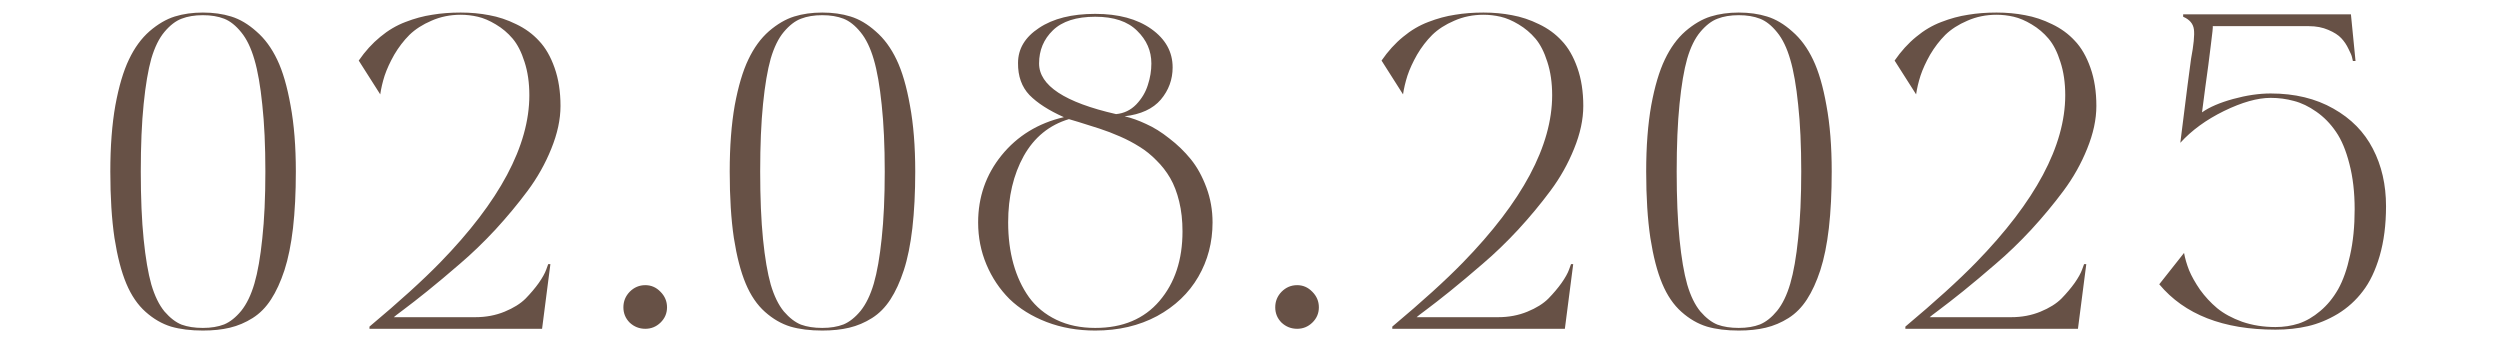 <?xml version="1.0" encoding="UTF-8"?> <svg xmlns="http://www.w3.org/2000/svg" width="95" height="13" viewBox="0 0 95 13" fill="none"><path d="M7.709 0.477C8.103 0.477 8.461 0.527 8.784 0.627C9.111 0.727 9.431 0.916 9.742 1.194C10.059 1.466 10.322 1.825 10.534 2.269C10.745 2.708 10.914 3.289 11.042 4.011C11.175 4.727 11.242 5.564 11.242 6.519C11.242 7.325 11.206 8.041 11.134 8.669C11.061 9.291 10.953 9.825 10.809 10.269C10.664 10.708 10.495 11.078 10.3 11.377C10.106 11.678 9.873 11.914 9.6 12.086C9.328 12.258 9.039 12.38 8.734 12.453C8.434 12.525 8.092 12.561 7.709 12.561C7.248 12.561 6.845 12.511 6.5 12.411C6.156 12.305 5.834 12.119 5.534 11.852C5.234 11.586 4.989 11.227 4.8 10.777C4.611 10.328 4.461 9.75 4.35 9.044C4.245 8.333 4.192 7.491 4.192 6.519C4.192 5.564 4.256 4.725 4.384 4.002C4.517 3.28 4.689 2.7 4.9 2.261C5.111 1.816 5.373 1.458 5.684 1.186C6 0.914 6.32 0.727 6.642 0.627C6.964 0.527 7.32 0.477 7.709 0.477ZM6.9 12.336C7.128 12.419 7.398 12.461 7.709 12.461C8.02 12.461 8.289 12.416 8.517 12.328C8.745 12.233 8.961 12.061 9.167 11.811C9.373 11.555 9.539 11.211 9.667 10.777C9.795 10.339 9.895 9.766 9.967 9.061C10.045 8.35 10.084 7.502 10.084 6.519C10.084 5.536 10.045 4.689 9.967 3.977C9.895 3.266 9.795 2.694 9.667 2.261C9.539 1.822 9.373 1.477 9.167 1.227C8.961 0.972 8.745 0.8 8.517 0.711C8.289 0.622 8.02 0.577 7.709 0.577C7.398 0.577 7.128 0.622 6.9 0.711C6.678 0.794 6.461 0.961 6.25 1.211C6.045 1.455 5.878 1.794 5.75 2.227C5.628 2.661 5.531 3.236 5.459 3.952C5.386 4.664 5.35 5.519 5.35 6.519C5.35 7.519 5.386 8.377 5.459 9.094C5.531 9.805 5.628 10.377 5.75 10.811C5.878 11.244 6.045 11.586 6.25 11.836C6.461 12.08 6.678 12.247 6.9 12.336ZM18.065 12.053C18.465 12.053 18.835 11.983 19.174 11.844C19.512 11.705 19.779 11.539 19.974 11.344C20.168 11.144 20.335 10.947 20.474 10.752C20.613 10.553 20.707 10.383 20.757 10.244L20.832 10.036H20.915L20.599 12.494H14.04V12.411C15.174 11.461 16.068 10.65 16.724 9.977C18.985 7.655 20.115 5.536 20.115 3.619C20.115 3.147 20.054 2.725 19.932 2.352C19.815 1.98 19.665 1.686 19.482 1.469C19.299 1.252 19.085 1.072 18.84 0.927C18.601 0.783 18.374 0.686 18.157 0.636C17.94 0.586 17.724 0.561 17.507 0.561C17.107 0.561 16.738 0.636 16.399 0.786C16.06 0.93 15.779 1.111 15.557 1.327C15.34 1.544 15.149 1.794 14.982 2.077C14.821 2.361 14.699 2.627 14.615 2.877C14.537 3.122 14.482 3.358 14.449 3.586L13.632 2.302C13.876 1.947 14.149 1.647 14.449 1.402C14.749 1.152 15.068 0.964 15.407 0.836C15.751 0.702 16.09 0.611 16.424 0.561C16.757 0.505 17.118 0.477 17.507 0.477C17.89 0.477 18.251 0.511 18.59 0.577C18.935 0.639 19.276 0.752 19.615 0.919C19.954 1.08 20.243 1.291 20.482 1.552C20.726 1.808 20.924 2.15 21.074 2.577C21.224 3 21.299 3.483 21.299 4.027C21.299 4.539 21.182 5.08 20.949 5.652C20.721 6.219 20.421 6.752 20.049 7.252C19.676 7.752 19.268 8.244 18.824 8.727C18.379 9.205 17.929 9.639 17.474 10.027C17.024 10.416 16.613 10.761 16.24 11.061C15.874 11.355 15.571 11.591 15.332 11.769C15.093 11.947 14.971 12.041 14.965 12.053H18.065ZM24.522 12.494C24.294 12.494 24.097 12.416 23.93 12.261C23.769 12.1 23.689 11.905 23.689 11.678C23.689 11.45 23.769 11.252 23.93 11.086C24.097 10.919 24.294 10.836 24.522 10.836C24.744 10.836 24.936 10.919 25.097 11.086C25.264 11.252 25.347 11.45 25.347 11.678C25.347 11.905 25.264 12.1 25.097 12.261C24.936 12.416 24.744 12.494 24.522 12.494ZM31.245 0.477C31.64 0.477 31.998 0.527 32.32 0.627C32.648 0.727 32.968 0.916 33.279 1.194C33.595 1.466 33.859 1.825 34.07 2.269C34.281 2.708 34.451 3.289 34.579 4.011C34.712 4.727 34.779 5.564 34.779 6.519C34.779 7.325 34.742 8.041 34.67 8.669C34.598 9.291 34.49 9.825 34.345 10.269C34.201 10.708 34.031 11.078 33.837 11.377C33.642 11.678 33.409 11.914 33.137 12.086C32.865 12.258 32.576 12.38 32.27 12.453C31.97 12.525 31.629 12.561 31.245 12.561C30.784 12.561 30.381 12.511 30.037 12.411C29.692 12.305 29.37 12.119 29.07 11.852C28.77 11.586 28.526 11.227 28.337 10.777C28.148 10.328 27.998 9.75 27.887 9.044C27.781 8.333 27.729 7.491 27.729 6.519C27.729 5.564 27.793 4.725 27.92 4.002C28.054 3.28 28.226 2.7 28.437 2.261C28.648 1.816 28.909 1.458 29.22 1.186C29.537 0.914 29.856 0.727 30.179 0.627C30.501 0.527 30.856 0.477 31.245 0.477ZM30.437 12.336C30.665 12.419 30.934 12.461 31.245 12.461C31.556 12.461 31.826 12.416 32.054 12.328C32.281 12.233 32.498 12.061 32.704 11.811C32.909 11.555 33.076 11.211 33.204 10.777C33.331 10.339 33.431 9.766 33.504 9.061C33.581 8.35 33.62 7.502 33.62 6.519C33.62 5.536 33.581 4.689 33.504 3.977C33.431 3.266 33.331 2.694 33.204 2.261C33.076 1.822 32.909 1.477 32.704 1.227C32.498 0.972 32.281 0.8 32.054 0.711C31.826 0.622 31.556 0.577 31.245 0.577C30.934 0.577 30.665 0.622 30.437 0.711C30.215 0.794 29.998 0.961 29.787 1.211C29.581 1.455 29.415 1.794 29.287 2.227C29.165 2.661 29.067 3.236 28.995 3.952C28.923 4.664 28.887 5.519 28.887 6.519C28.887 7.519 28.923 8.377 28.995 9.094C29.067 9.805 29.165 10.377 29.287 10.811C29.415 11.244 29.581 11.586 29.787 11.836C29.998 12.08 30.215 12.247 30.437 12.336ZM42.735 4.419C42.996 4.48 43.269 4.577 43.552 4.711C43.841 4.839 44.135 5.022 44.435 5.261C44.741 5.494 45.013 5.758 45.252 6.052C45.491 6.347 45.688 6.705 45.844 7.127C45.999 7.544 46.077 7.986 46.077 8.452C46.077 9.208 45.896 9.897 45.535 10.519C45.174 11.141 44.652 11.639 43.969 12.011C43.285 12.377 42.502 12.561 41.619 12.561C40.952 12.561 40.335 12.453 39.769 12.236C39.208 12.019 38.738 11.727 38.36 11.361C37.988 10.989 37.696 10.553 37.485 10.053C37.274 9.552 37.169 9.019 37.169 8.452C37.169 7.486 37.466 6.636 38.06 5.902C38.66 5.164 39.449 4.68 40.427 4.452C39.855 4.197 39.419 3.916 39.119 3.611C38.824 3.3 38.68 2.894 38.685 2.394C38.685 1.855 38.952 1.411 39.485 1.061C40.019 0.705 40.73 0.527 41.619 0.527C42.502 0.527 43.213 0.719 43.752 1.102C44.291 1.486 44.56 1.972 44.56 2.561C44.56 3.022 44.41 3.43 44.11 3.786C43.81 4.136 43.352 4.347 42.735 4.419ZM39.485 2.411C39.485 3.25 40.46 3.891 42.41 4.336C42.71 4.308 42.966 4.186 43.177 3.969C43.388 3.747 43.535 3.5 43.619 3.227C43.708 2.955 43.752 2.683 43.752 2.411C43.752 1.933 43.571 1.519 43.21 1.169C42.855 0.814 42.324 0.636 41.619 0.636C40.902 0.636 40.366 0.808 40.01 1.152C39.66 1.491 39.485 1.911 39.485 2.411ZM41.619 12.461C42.663 12.461 43.477 12.119 44.06 11.436C44.644 10.752 44.935 9.872 44.935 8.794C44.935 8.383 44.894 8.005 44.81 7.661C44.727 7.316 44.613 7.019 44.469 6.769C44.324 6.519 44.149 6.294 43.944 6.094C43.744 5.889 43.53 5.716 43.302 5.577C43.074 5.433 42.827 5.302 42.56 5.186C42.294 5.069 42.032 4.969 41.777 4.886C41.521 4.802 41.258 4.719 40.985 4.636C40.819 4.586 40.696 4.55 40.619 4.527C39.874 4.75 39.302 5.216 38.902 5.927C38.508 6.639 38.31 7.48 38.31 8.452C38.31 9.025 38.377 9.55 38.51 10.027C38.644 10.505 38.841 10.928 39.102 11.294C39.369 11.661 39.716 11.947 40.144 12.152C40.571 12.358 41.063 12.461 41.619 12.461ZM49.292 12.494C49.064 12.494 48.867 12.416 48.7 12.261C48.539 12.1 48.459 11.905 48.459 11.678C48.459 11.45 48.539 11.252 48.7 11.086C48.867 10.919 49.064 10.836 49.292 10.836C49.514 10.836 49.706 10.919 49.867 11.086C50.034 11.252 50.117 11.45 50.117 11.678C50.117 11.905 50.034 12.1 49.867 12.261C49.706 12.416 49.514 12.494 49.292 12.494ZM56.932 12.053C57.332 12.053 57.701 11.983 58.04 11.844C58.379 11.705 58.646 11.539 58.84 11.344C59.035 11.144 59.201 10.947 59.34 10.752C59.479 10.553 59.574 10.383 59.624 10.244L59.699 10.036H59.782L59.465 12.494H52.907V12.411C54.04 11.461 54.935 10.65 55.59 9.977C57.851 7.655 58.982 5.536 58.982 3.619C58.982 3.147 58.921 2.725 58.799 2.352C58.682 1.98 58.532 1.686 58.349 1.469C58.165 1.252 57.951 1.072 57.707 0.927C57.468 0.783 57.24 0.686 57.024 0.636C56.807 0.586 56.59 0.561 56.374 0.561C55.974 0.561 55.604 0.636 55.265 0.786C54.926 0.93 54.646 1.111 54.424 1.327C54.207 1.544 54.015 1.794 53.849 2.077C53.688 2.361 53.565 2.627 53.482 2.877C53.404 3.122 53.349 3.358 53.315 3.586L52.499 2.302C52.743 1.947 53.015 1.647 53.315 1.402C53.615 1.152 53.935 0.964 54.274 0.836C54.618 0.702 54.957 0.611 55.29 0.561C55.624 0.505 55.985 0.477 56.374 0.477C56.757 0.477 57.118 0.511 57.457 0.577C57.801 0.639 58.143 0.752 58.482 0.919C58.821 1.08 59.11 1.291 59.349 1.552C59.593 1.808 59.79 2.15 59.94 2.577C60.09 3 60.165 3.483 60.165 4.027C60.165 4.539 60.049 5.08 59.815 5.652C59.587 6.219 59.288 6.752 58.915 7.252C58.543 7.752 58.135 8.244 57.69 8.727C57.246 9.205 56.796 9.639 56.34 10.027C55.89 10.416 55.479 10.761 55.107 11.061C54.74 11.355 54.438 11.591 54.199 11.769C53.96 11.947 53.837 12.041 53.832 12.053H56.932ZM66.072 0.477C66.466 0.477 66.825 0.527 67.147 0.627C67.475 0.727 67.794 0.916 68.105 1.194C68.422 1.466 68.686 1.825 68.897 2.269C69.108 2.708 69.278 3.289 69.405 4.011C69.539 4.727 69.605 5.564 69.605 6.519C69.605 7.325 69.569 8.041 69.497 8.669C69.425 9.291 69.316 9.825 69.172 10.269C69.028 10.708 68.858 11.078 68.664 11.377C68.469 11.678 68.236 11.914 67.964 12.086C67.691 12.258 67.403 12.38 67.097 12.453C66.797 12.525 66.455 12.561 66.072 12.561C65.611 12.561 65.208 12.511 64.864 12.411C64.519 12.305 64.197 12.119 63.897 11.852C63.597 11.586 63.352 11.227 63.164 10.777C62.975 10.328 62.825 9.75 62.714 9.044C62.608 8.333 62.555 7.491 62.555 6.519C62.555 5.564 62.619 4.725 62.747 4.002C62.88 3.28 63.053 2.7 63.264 2.261C63.475 1.816 63.736 1.458 64.047 1.186C64.364 0.914 64.683 0.727 65.005 0.627C65.328 0.527 65.683 0.477 66.072 0.477ZM65.264 12.336C65.491 12.419 65.761 12.461 66.072 12.461C66.383 12.461 66.653 12.416 66.88 12.328C67.108 12.233 67.325 12.061 67.53 11.811C67.736 11.555 67.903 11.211 68.03 10.777C68.158 10.339 68.258 9.766 68.33 9.061C68.408 8.35 68.447 7.502 68.447 6.519C68.447 5.536 68.408 4.689 68.33 3.977C68.258 3.266 68.158 2.694 68.03 2.261C67.903 1.822 67.736 1.477 67.53 1.227C67.325 0.972 67.108 0.8 66.88 0.711C66.653 0.622 66.383 0.577 66.072 0.577C65.761 0.577 65.491 0.622 65.264 0.711C65.041 0.794 64.825 0.961 64.614 1.211C64.408 1.455 64.241 1.794 64.114 2.227C63.991 2.661 63.894 3.236 63.822 3.952C63.75 4.664 63.714 5.519 63.714 6.519C63.714 7.519 63.75 8.377 63.822 9.094C63.894 9.805 63.991 10.377 64.114 10.811C64.241 11.244 64.408 11.586 64.614 11.836C64.825 12.08 65.041 12.247 65.264 12.336ZM76.429 12.053C76.829 12.053 77.198 11.983 77.537 11.844C77.876 11.705 78.142 11.539 78.337 11.344C78.531 11.144 78.698 10.947 78.837 10.752C78.976 10.553 79.07 10.383 79.12 10.244L79.195 10.036H79.279L78.962 12.494H72.404V12.411C73.537 11.461 74.431 10.65 75.087 9.977C77.348 7.655 78.479 5.536 78.479 3.619C78.479 3.147 78.418 2.725 78.295 2.352C78.179 1.98 78.029 1.686 77.845 1.469C77.662 1.252 77.448 1.072 77.204 0.927C76.965 0.783 76.737 0.686 76.52 0.636C76.304 0.586 76.087 0.561 75.87 0.561C75.47 0.561 75.101 0.636 74.762 0.786C74.423 0.93 74.142 1.111 73.92 1.327C73.704 1.544 73.512 1.794 73.345 2.077C73.184 2.361 73.062 2.627 72.979 2.877C72.901 3.122 72.845 3.358 72.812 3.586L71.995 2.302C72.24 1.947 72.512 1.647 72.812 1.402C73.112 1.152 73.431 0.964 73.77 0.836C74.115 0.702 74.454 0.611 74.787 0.561C75.12 0.505 75.481 0.477 75.87 0.477C76.254 0.477 76.615 0.511 76.954 0.577C77.298 0.639 77.64 0.752 77.979 0.919C78.317 1.08 78.606 1.291 78.845 1.552C79.09 1.808 79.287 2.15 79.437 2.577C79.587 3 79.662 3.483 79.662 4.027C79.662 4.539 79.545 5.08 79.312 5.652C79.084 6.219 78.784 6.752 78.412 7.252C78.04 7.752 77.631 8.244 77.187 8.727C76.743 9.205 76.293 9.639 75.837 10.027C75.387 10.416 74.976 10.761 74.604 11.061C74.237 11.355 73.934 11.591 73.695 11.769C73.456 11.947 73.334 12.041 73.329 12.053H76.429ZM86.285 3.552C87.202 3.552 87.996 3.744 88.669 4.127C89.341 4.505 89.841 5.014 90.169 5.652C90.502 6.291 90.669 7.019 90.669 7.836C90.669 8.541 90.588 9.172 90.427 9.727C90.266 10.277 90.052 10.725 89.785 11.069C89.524 11.414 89.207 11.7 88.835 11.928C88.463 12.15 88.085 12.305 87.702 12.394C87.319 12.483 86.907 12.527 86.469 12.527C84.485 12.527 83.013 11.953 82.052 10.803L82.994 9.611C83.032 9.822 83.096 10.041 83.185 10.269C83.28 10.497 83.419 10.744 83.602 11.011C83.791 11.272 84.007 11.505 84.252 11.711C84.502 11.916 84.819 12.089 85.202 12.227C85.591 12.361 86.013 12.428 86.469 12.428C86.78 12.428 87.074 12.383 87.352 12.294C87.635 12.2 87.907 12.041 88.169 11.819C88.435 11.597 88.663 11.319 88.852 10.986C89.041 10.647 89.191 10.219 89.302 9.702C89.419 9.186 89.477 8.602 89.477 7.952C89.477 7.308 89.41 6.733 89.277 6.227C89.149 5.722 88.98 5.316 88.769 5.011C88.558 4.7 88.308 4.444 88.019 4.244C87.735 4.044 87.452 3.908 87.169 3.836C86.885 3.758 86.591 3.719 86.285 3.719C85.785 3.719 85.194 3.886 84.51 4.219C83.832 4.552 83.28 4.955 82.852 5.427C83.08 3.594 83.216 2.53 83.26 2.236C83.36 1.708 83.396 1.336 83.369 1.119C83.341 0.902 83.205 0.741 82.96 0.636V0.544H89.335L89.51 2.319H89.41C89.405 2.286 89.394 2.239 89.377 2.177C89.366 2.116 89.321 2.011 89.244 1.861C89.171 1.705 89.08 1.569 88.969 1.452C88.863 1.336 88.699 1.23 88.477 1.136C88.26 1.041 88.013 0.994 87.735 0.994H84.085C84.096 1.011 84.071 1.255 84.01 1.727C83.955 2.194 83.885 2.722 83.802 3.311C83.724 3.894 83.683 4.214 83.677 4.269C83.96 4.069 84.355 3.9 84.86 3.761C85.366 3.622 85.841 3.552 86.285 3.552Z" fill="url(#paint0_linear_1126_14782)"></path><defs><linearGradient id="paint0_linear_1126_14782" x1="-3.876" y1="6.994" x2="-2.988" y2="23.662" gradientUnits="userSpaceOnUse"><stop stop-color="#675146"></stop><stop offset="1" stop-color="#675146"></stop></linearGradient></defs></svg> 